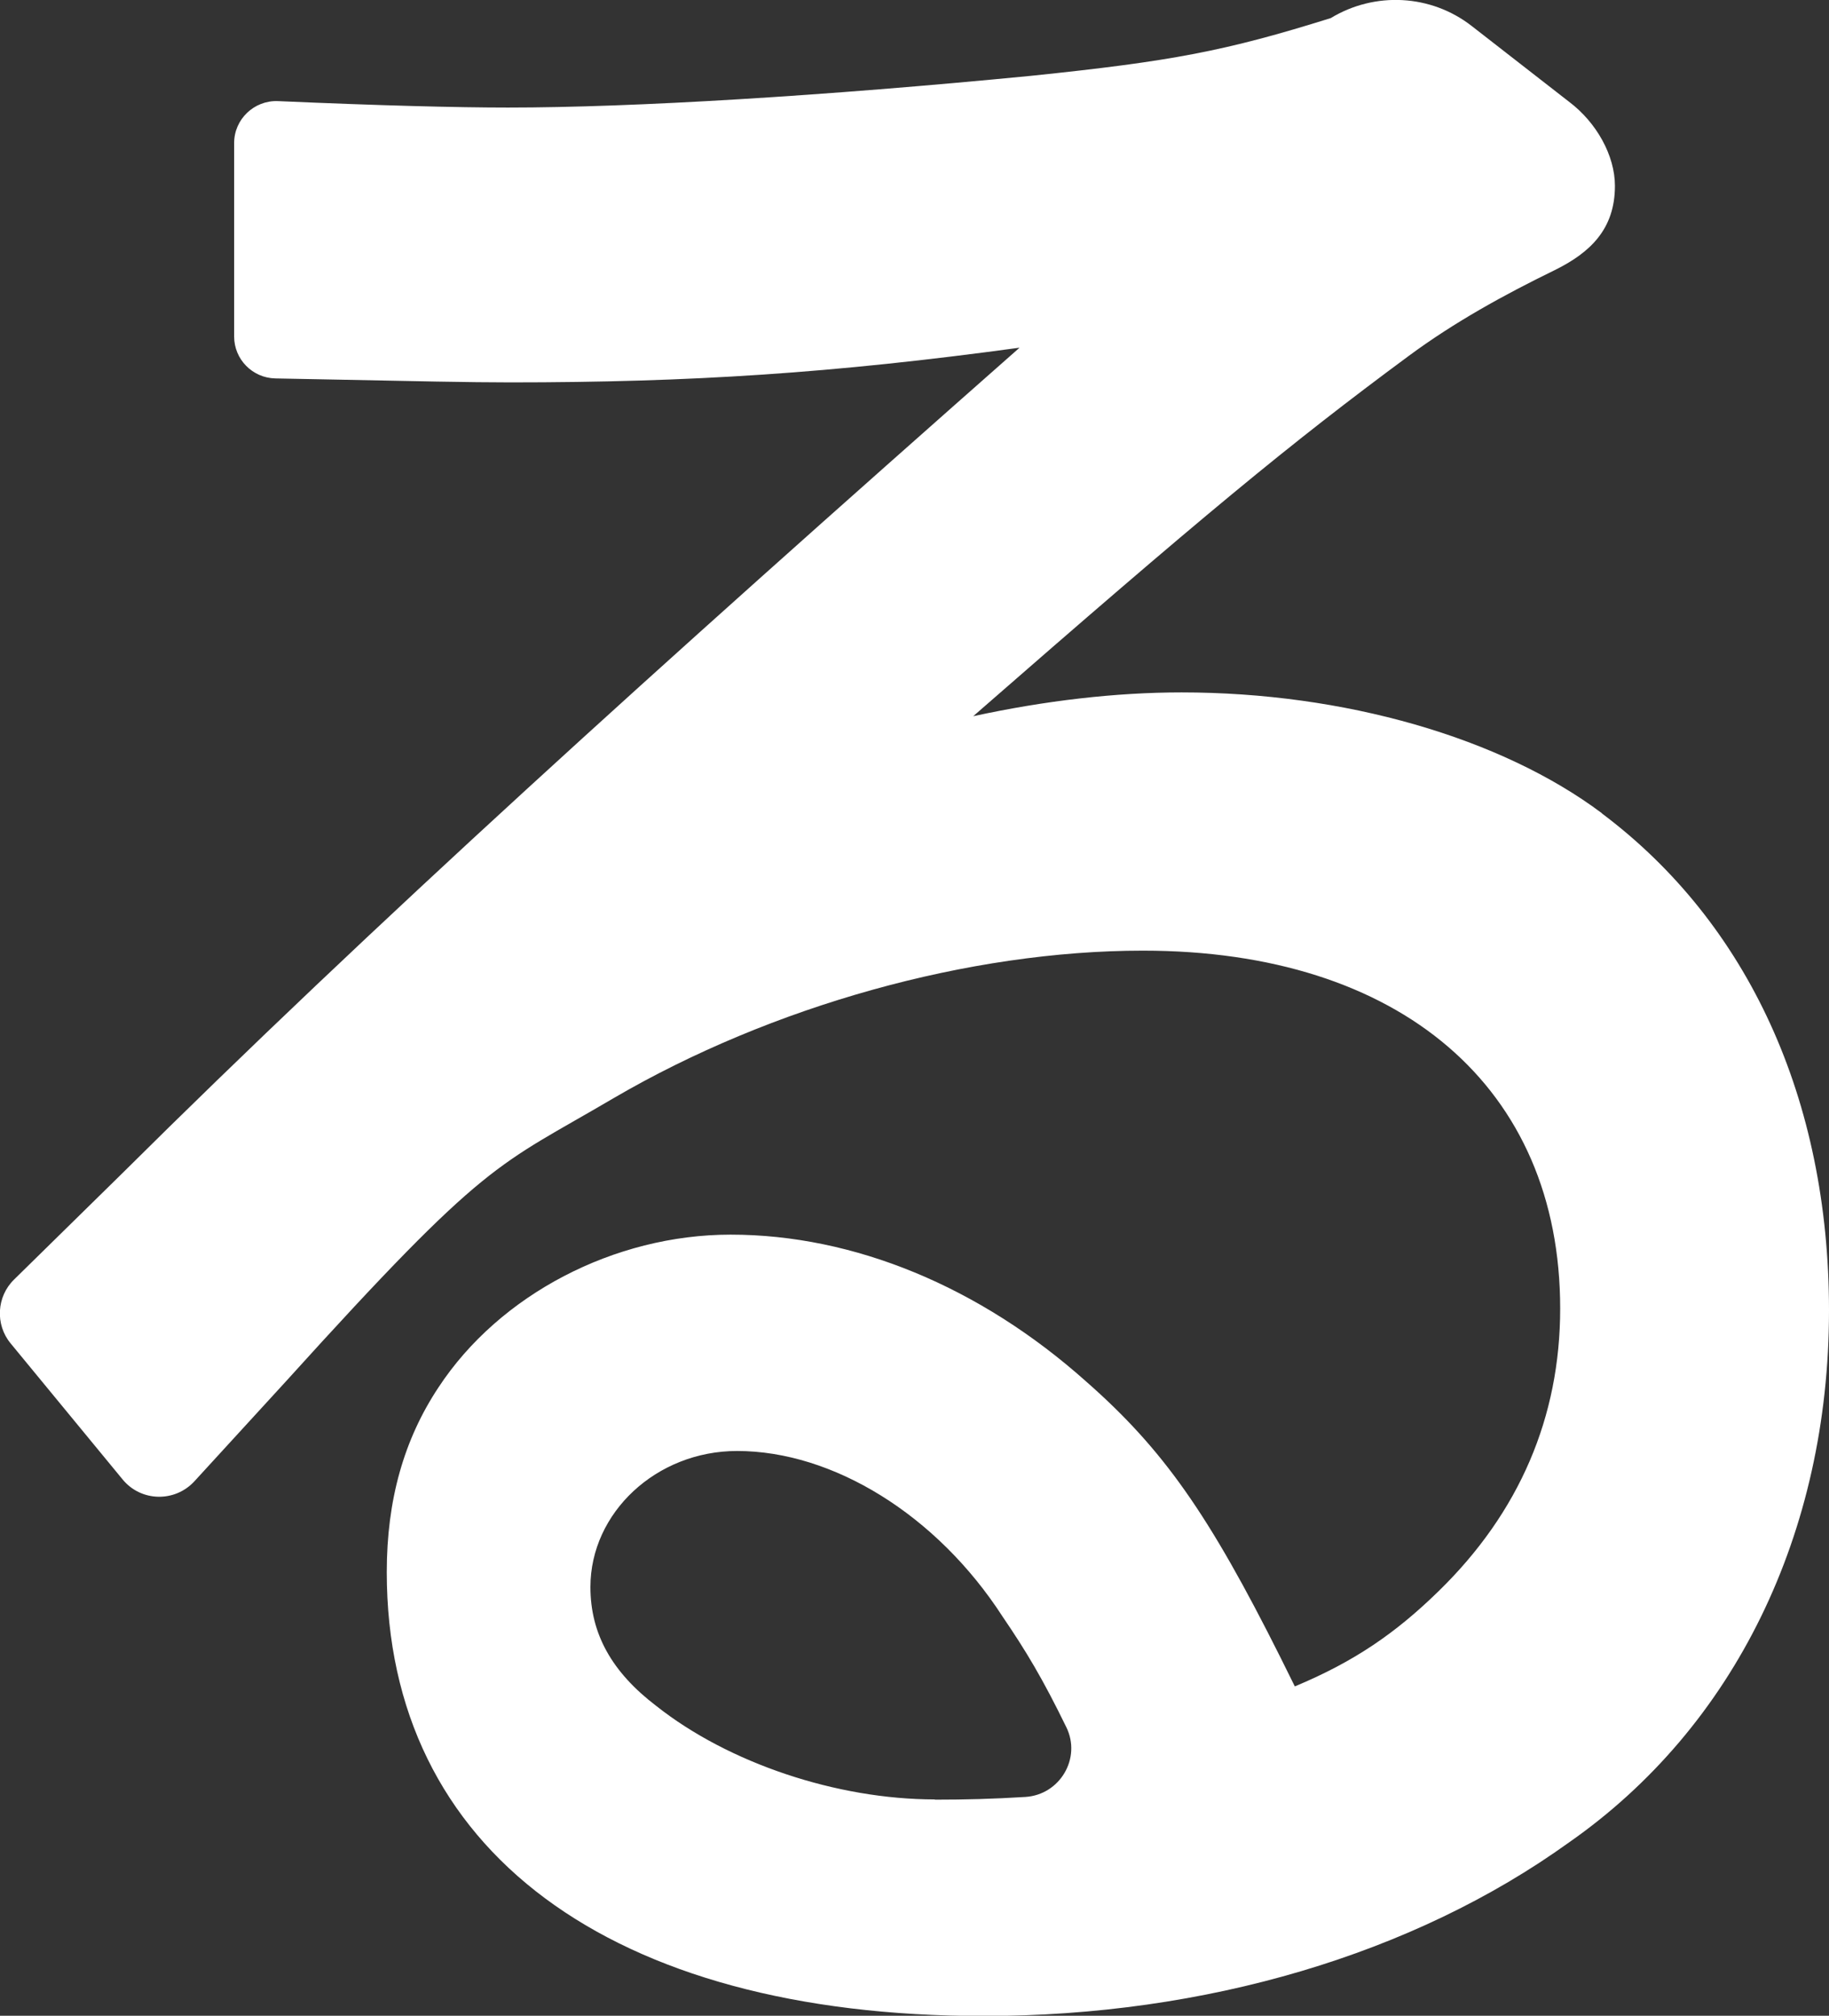 <?xml version="1.0" encoding="UTF-8"?>
<svg id="_レイヤー_2" data-name="レイヤー_2" xmlns="http://www.w3.org/2000/svg" viewBox="0 0 73.82 81.34">
  <rect x="0" y="0" width="73.82" height="81.34" fill="#333333" stroke="none"/>
  <defs>
    <style>
      .cls-1 {
        fill: #fff;
      }
    </style>
  </defs>
  <g id="top">
    <path class="cls-1" d="M64.66,32.82h0c-4.08-3.06-10.42-4.88-16.97-4.88-2.65,0-5.5.33-8.41.96,9.22-8.05,12.72-10.95,17.58-14.54,1.84-1.36,3.84-2.46,5.89-3.46,1.44-.71,2.43-1.66,2.43-3.4,0-1.22-.74-2.56-1.86-3.4l-3.92-3.05c-1.64-1.28-3.91-1.4-5.69-.32h0c-4.25,1.33-6.4,1.74-12.1,2.33-8.32.81-16.02,1.28-21.11,1.28-2.04,0-5.19-.08-9.28-.26h0c-.96-.04-1.77.73-1.77,1.69v7.81c0,.92.74,1.67,1.66,1.69l2.58.05c2.92.06,5.28.11,6.9.11,7.29,0,13.02-.37,20.56-1.4C26.37,27.07,14.97,37.38,4.92,47.36l-4.35,4.27c-.71.69-.77,1.82-.14,2.58l4.52,5.49c.74.9,2.1.93,2.89.08l3.71-4.05c8.18-9.04,8.46-8.62,13.22-11.42,6.37-3.72,14.36-5.95,21.36-5.95,10.39,0,16.84,5.53,16.84,14.44,0,4.39-1.65,8.23-4.9,11.4-1.73,1.69-3.39,2.84-5.81,3.85l-.58-1.17c-2.9-5.79-4.73-8.4-7.85-11.14-4.28-3.82-9.37-5.92-14.34-5.92-4.7,0-9.33,2.42-11.79,6.16-1.4,2.11-2.09,4.55-2.09,7.46,0,11.21,9,17.91,24.09,17.91,8.95,0,17.35-2.49,23.62-7,6.68-4.66,10.5-12.48,10.5-21.47,0-8.5-3.25-15.62-9.17-20.06ZM37.73,72.61c-3.95,0-8.32-1.46-11.24-3.77-1.8-1.37-2.66-2.92-2.66-4.8,0-3,2.66-5.49,5.92-5.49,3.86,0,8.06,2.57,10.72,6.69.94,1.38,1.61,2.49,2.57,4.46.61,1.25-.26,2.72-1.65,2.81-1.28.08-2.44.11-3.67.11Z"/>
  </g>
</svg>